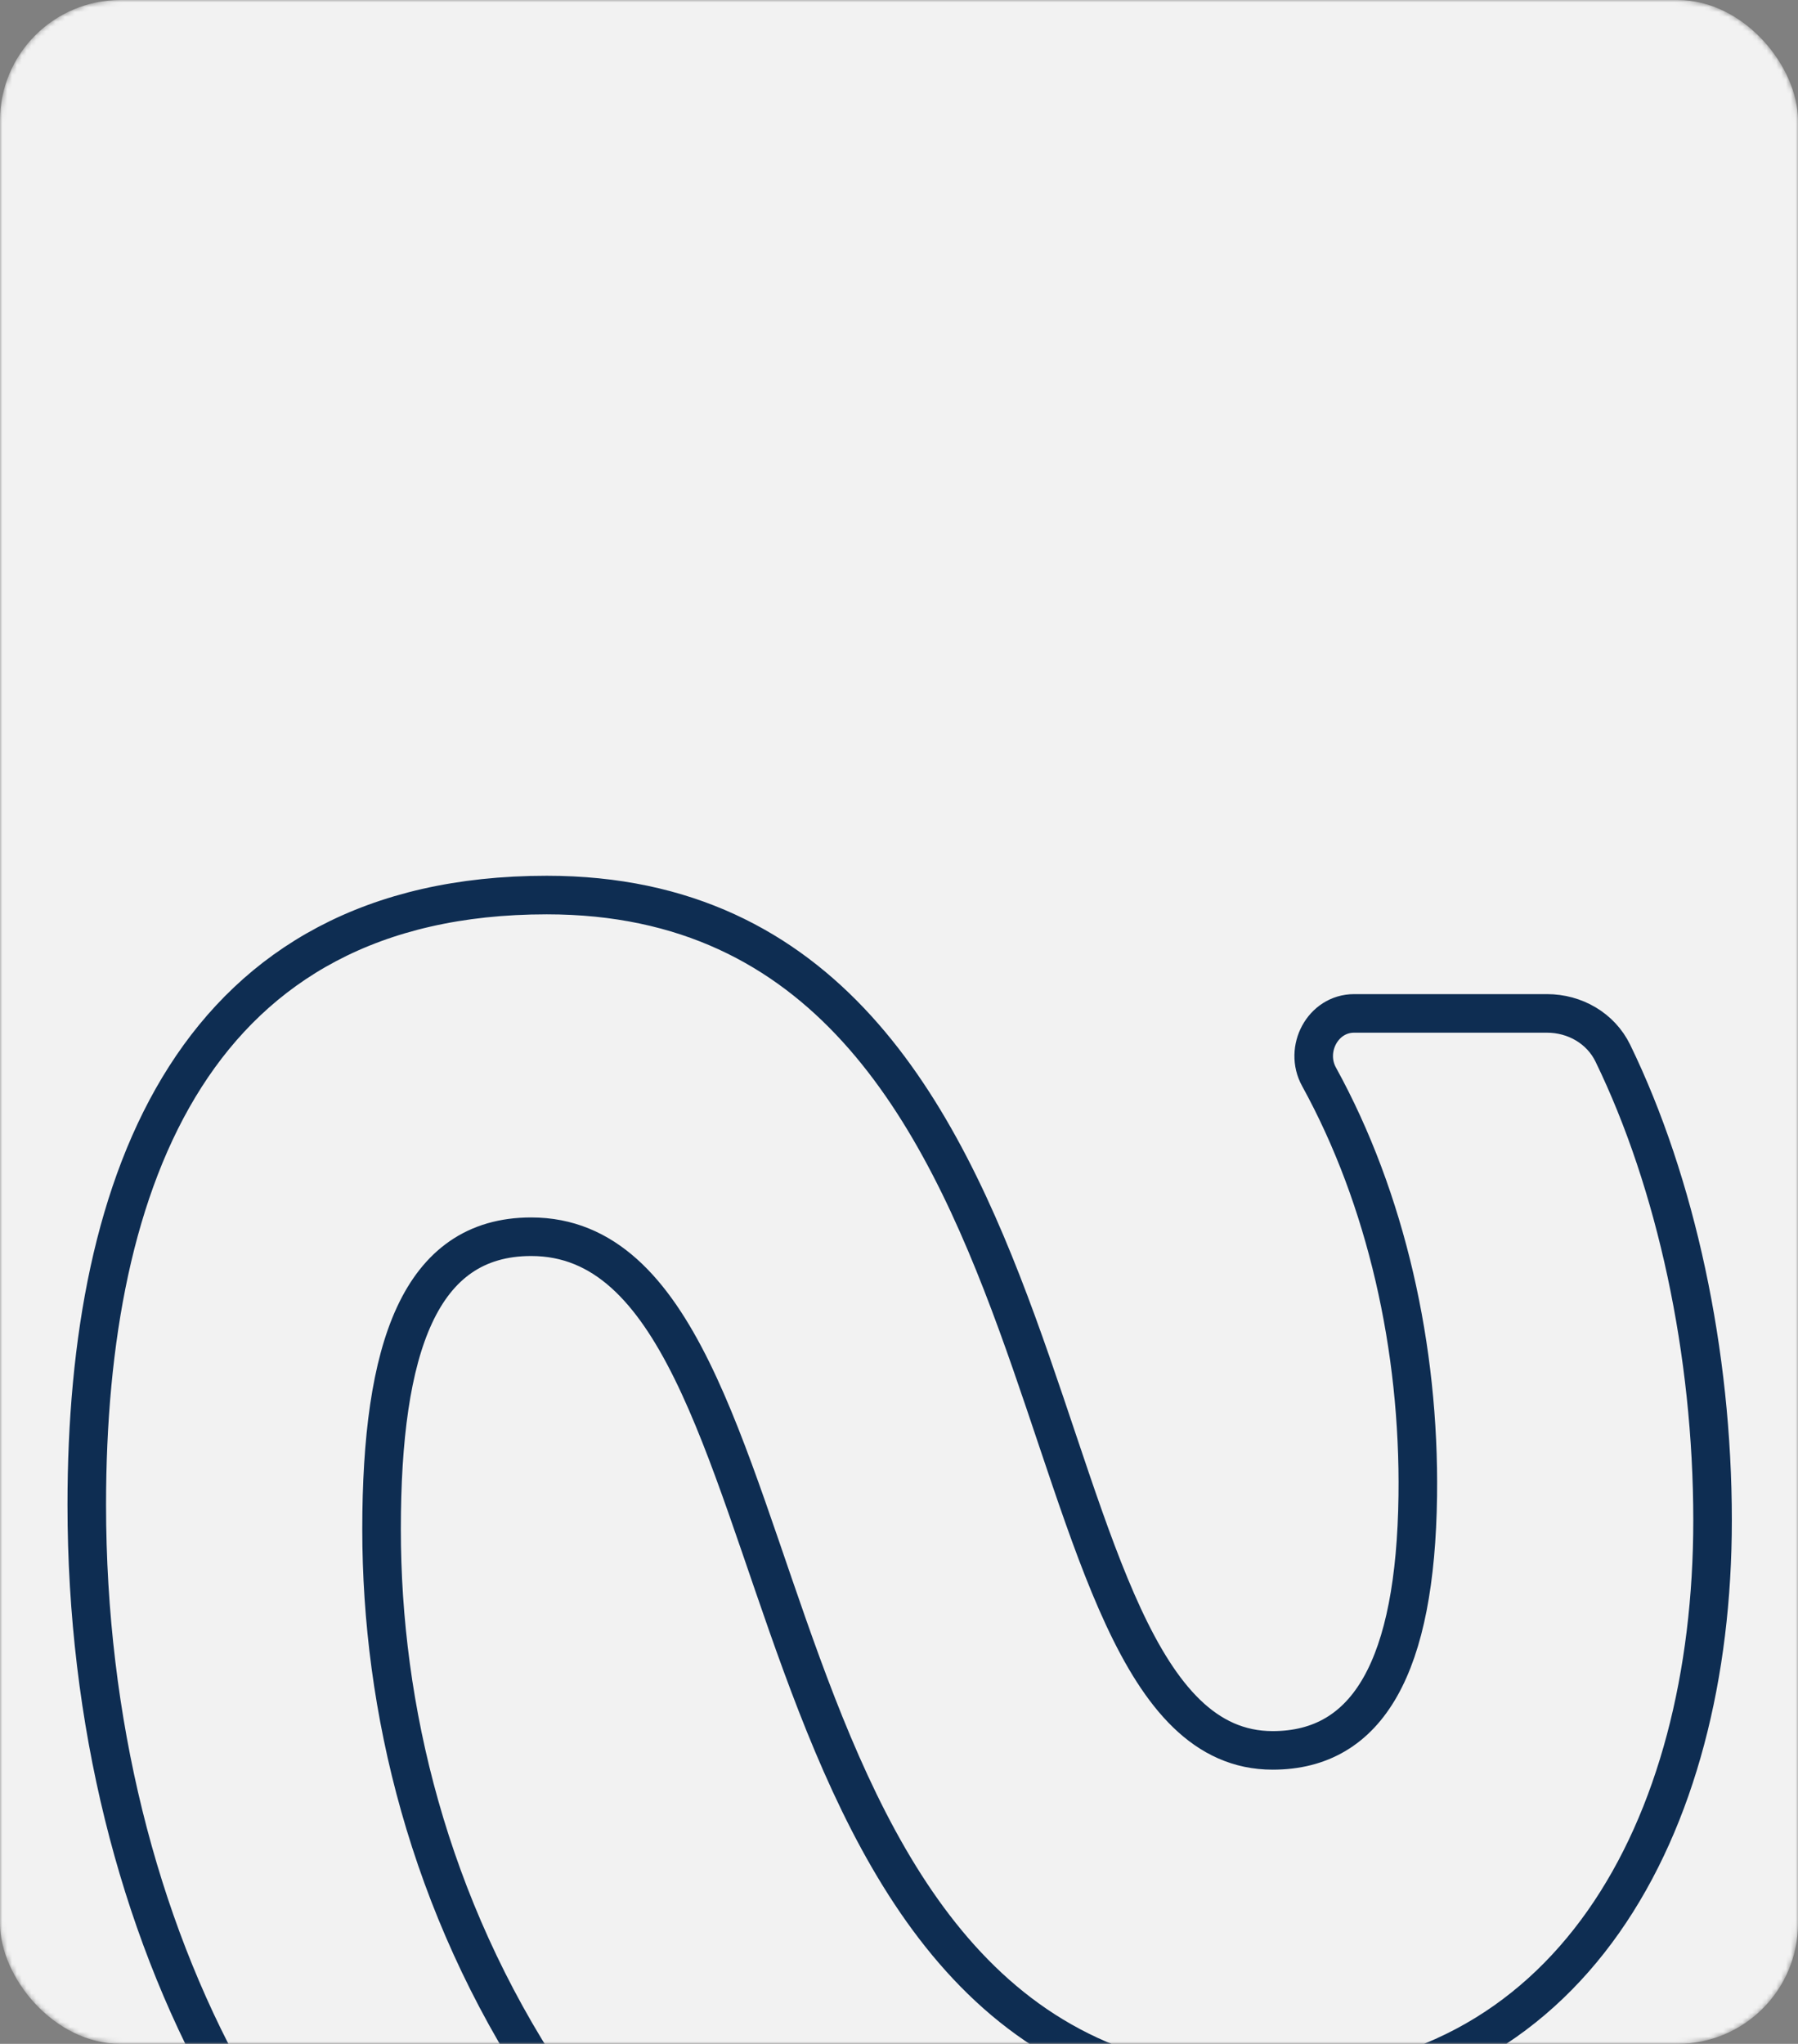 <?xml version="1.0" encoding="UTF-8"?> <svg xmlns="http://www.w3.org/2000/svg" width="373" height="424" viewBox="0 0 373 424" fill="none"><rect x="0" y="0" width="373" height="424" fill="#808080" stroke="none"/><mask id="mask0_540_3430" style="mask-type:alpha" maskUnits="userSpaceOnUse" x="0" y="0" width="373" height="424"><rect width="373" height="424" rx="25" fill="#1F3E5D"></rect></mask><g mask="url(#mask0_540_3430)"><rect width="373" height="424" rx="25" fill="#F2F2F2"></rect><path d="M263.081 434C325.625 434 355.275 379.332 355.275 315.398C355.275 280.615 347.694 245.454 334.589 218.485C332.07 213.303 326.696 210.231 320.934 210.231L280.912 210.231C274.411 210.231 270.497 217.675 273.631 223.371C287.59 248.735 294.514 279.685 294.121 310.302C293.658 345.512 283.929 363.117 264.007 363.117C207.949 363.117 228.797 185.677 113.438 185.677C40.702 185.677 18.001 244.051 18.001 312.155C18.001 357.094 28.656 398.79 47.188 432.147H113.438C88.884 395.084 79.155 354.314 79.155 317.251C79.155 279.725 87.031 256.56 110.195 256.56C170.886 256.56 148.185 434 263.081 434Z" stroke="#0E2D52" stroke-width="8"></path></g></svg> 